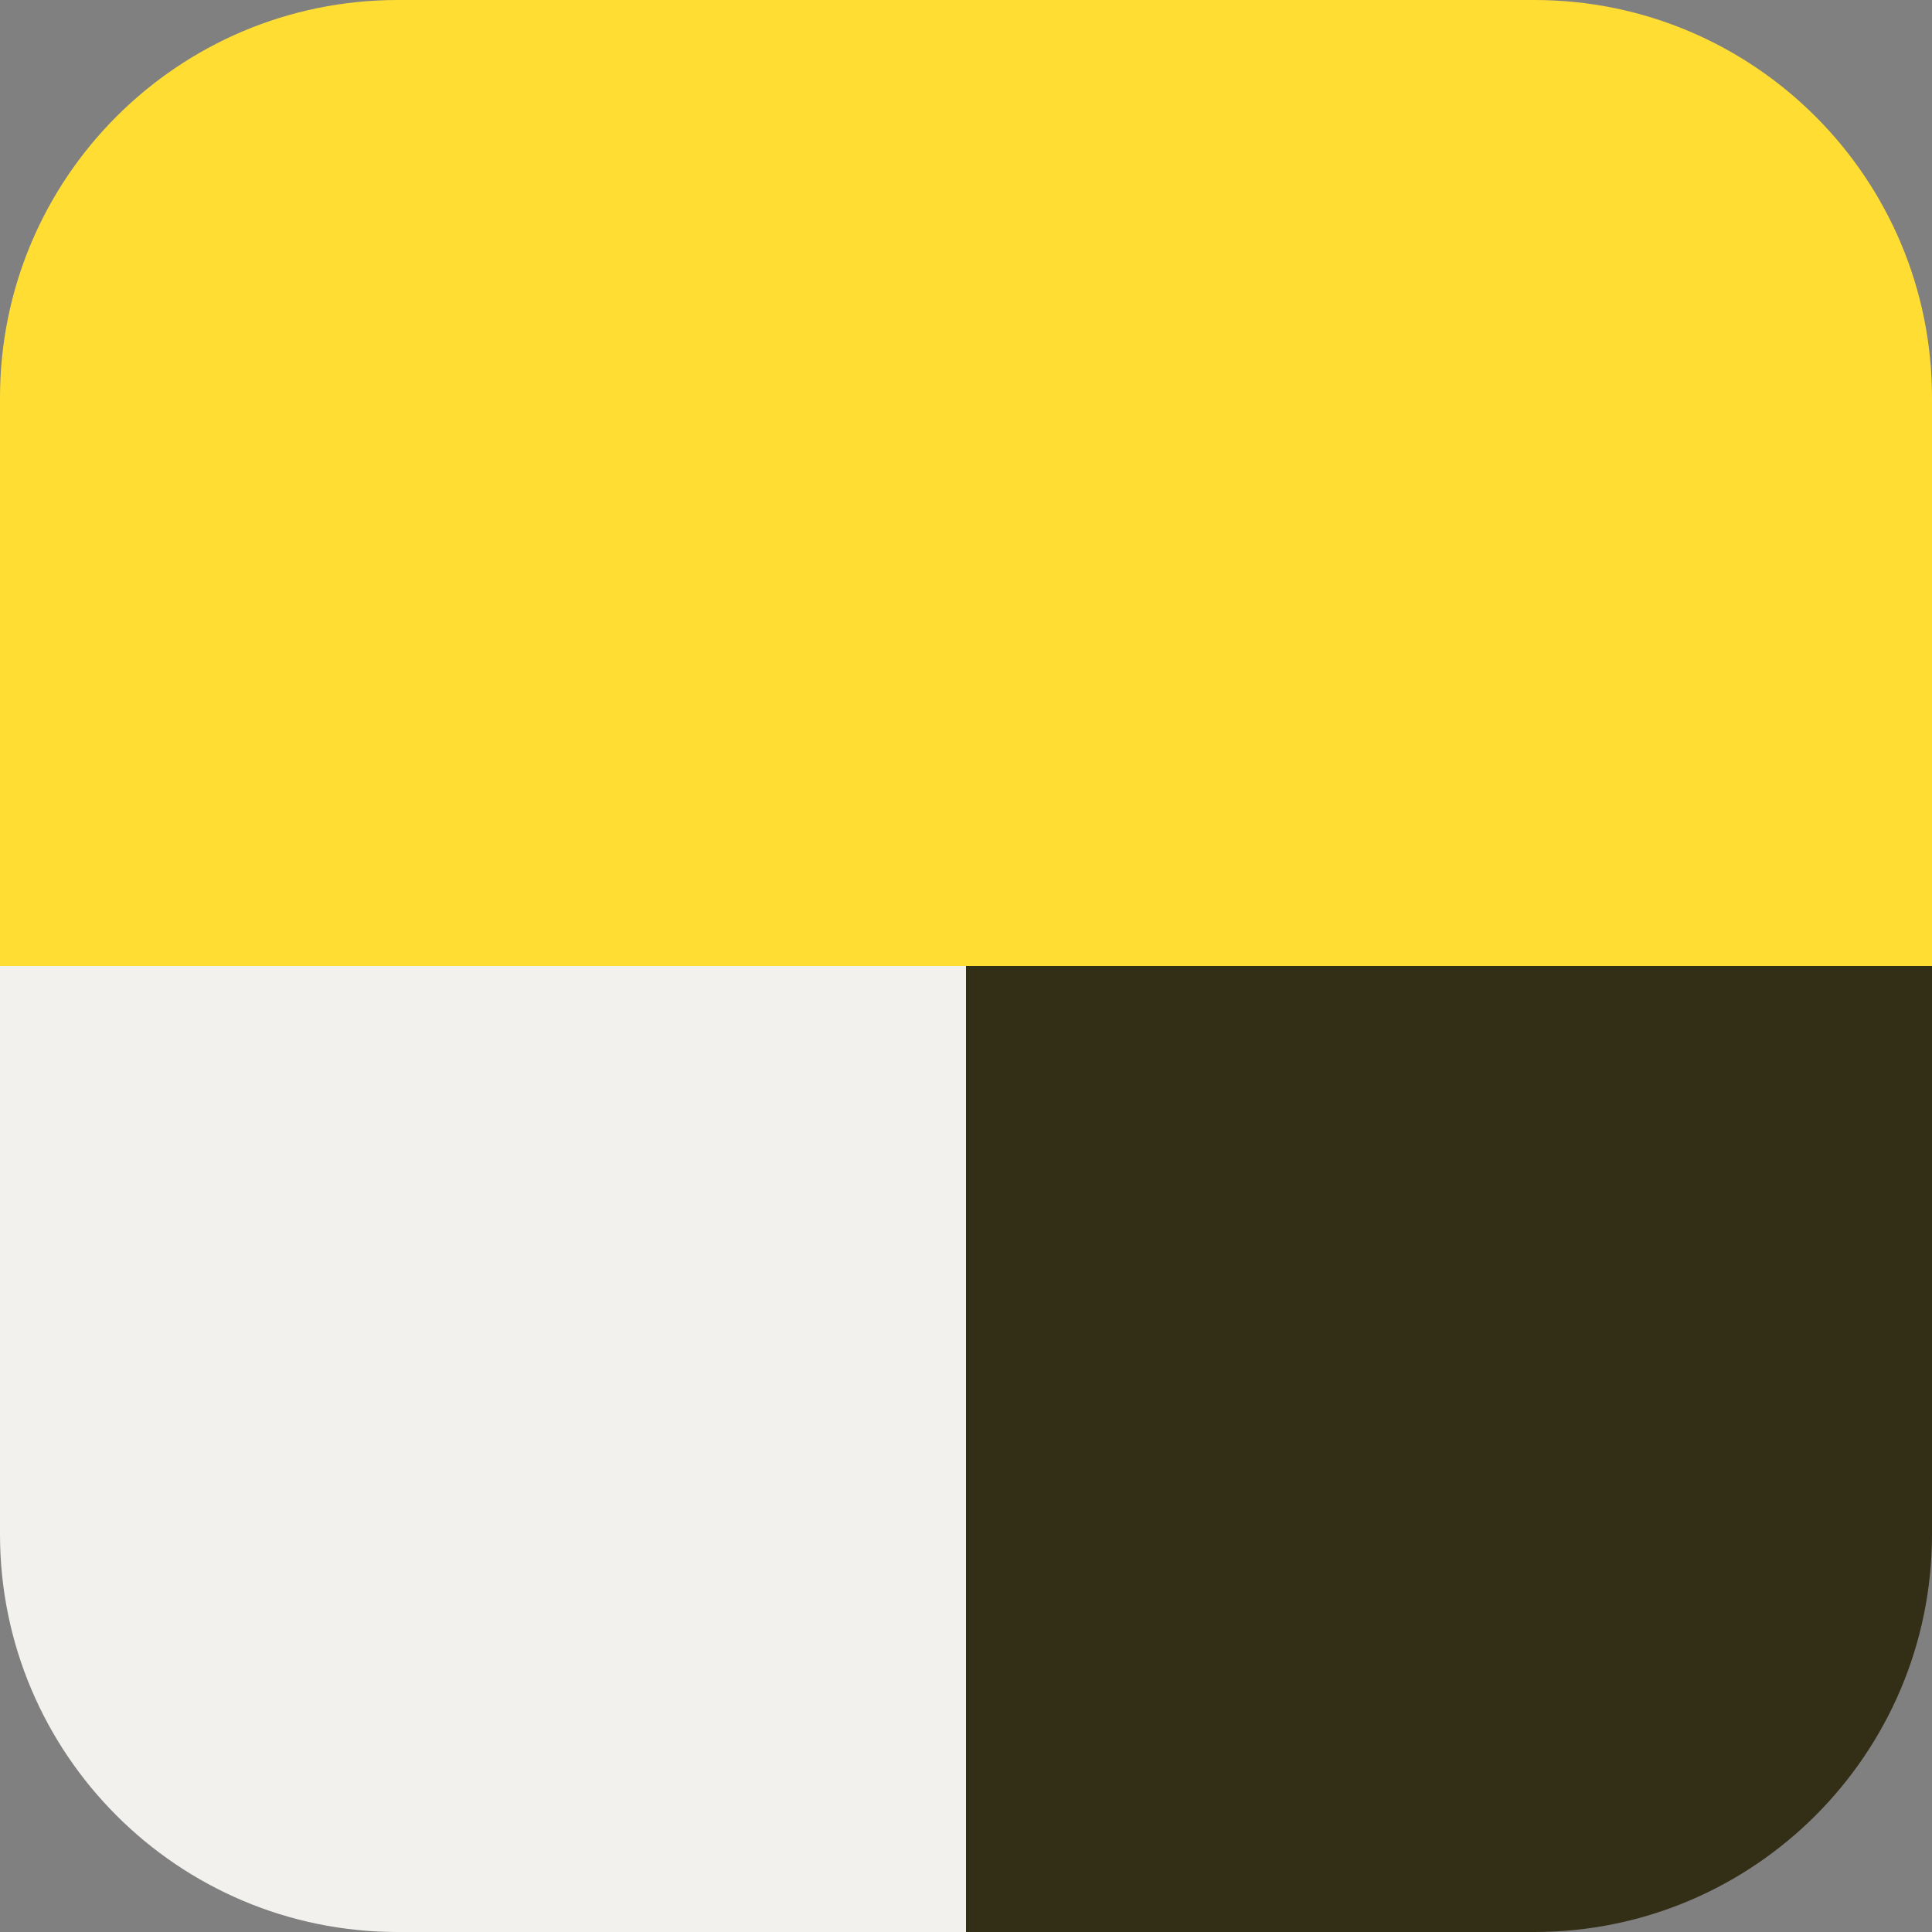 <svg width="24" height="24" viewBox="0 0 24 24" fill="none" xmlns="http://www.w3.org/2000/svg">
<rect x="0" y="0" width="24" height="24" fill="#808080" stroke="none"/>
<path fill-rule="evenodd" clip-rule="evenodd" d="M24 12H12V24H19.059C21.788 24 24 21.788 24 19.059V12Z" fill="#332E16"/>
<path fill-rule="evenodd" clip-rule="evenodd" d="M0 12H12V24H4.941C2.212 24 0 21.788 0 19.059V12Z" fill="#F2F1ED"/>
<path d="M0 12V4.941C0 2.212 2.212 0 4.941 0H19.059C21.788 0 24 2.212 24 4.941V12H0Z" fill="#FFDD33"/>
</svg>

